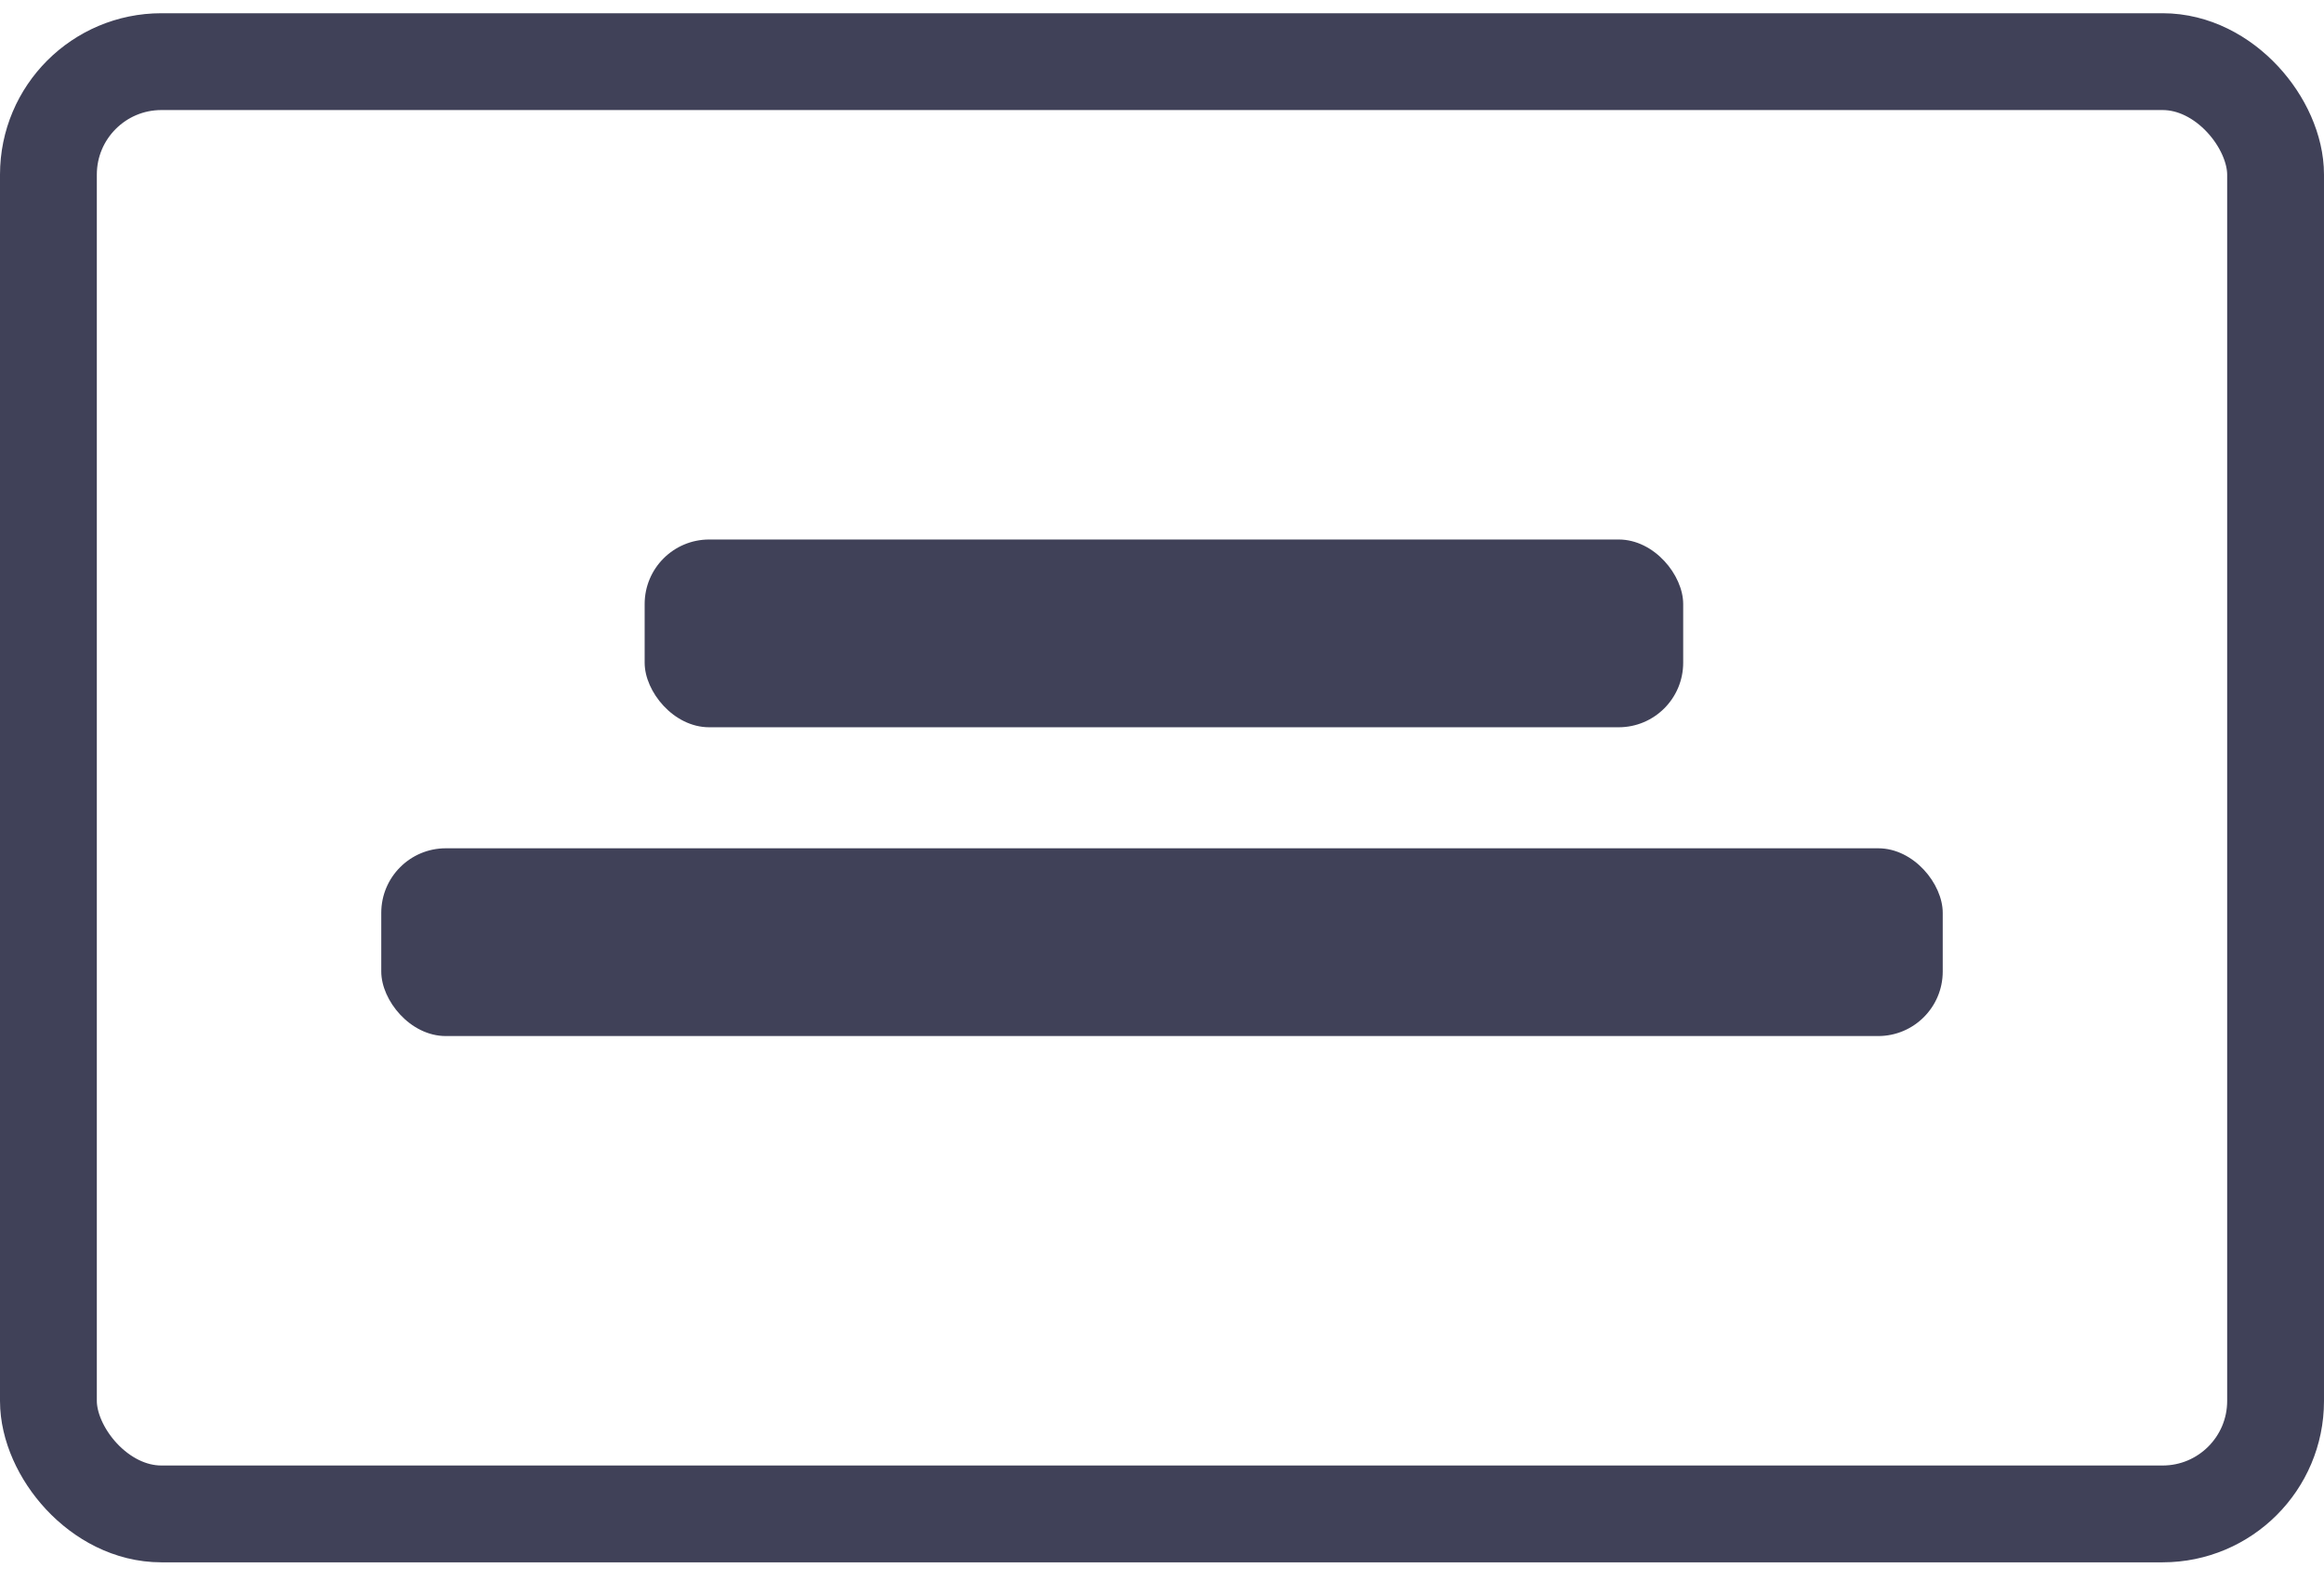 <svg width="72" height="49" viewBox="0 0 72 49" fill="none" xmlns="http://www.w3.org/2000/svg">
<rect x="1.5" y="1.91" width="69" height="45" rx="3.5" stroke="#404158" stroke-width="3"/>
<rect x="19.972" y="16.717" width="32.175" height="5.818" rx="2" fill="#404158"/>
<rect x="11.812" y="26.285" width="48.376" height="5.818" rx="2" fill="#404158"/>
</svg>
